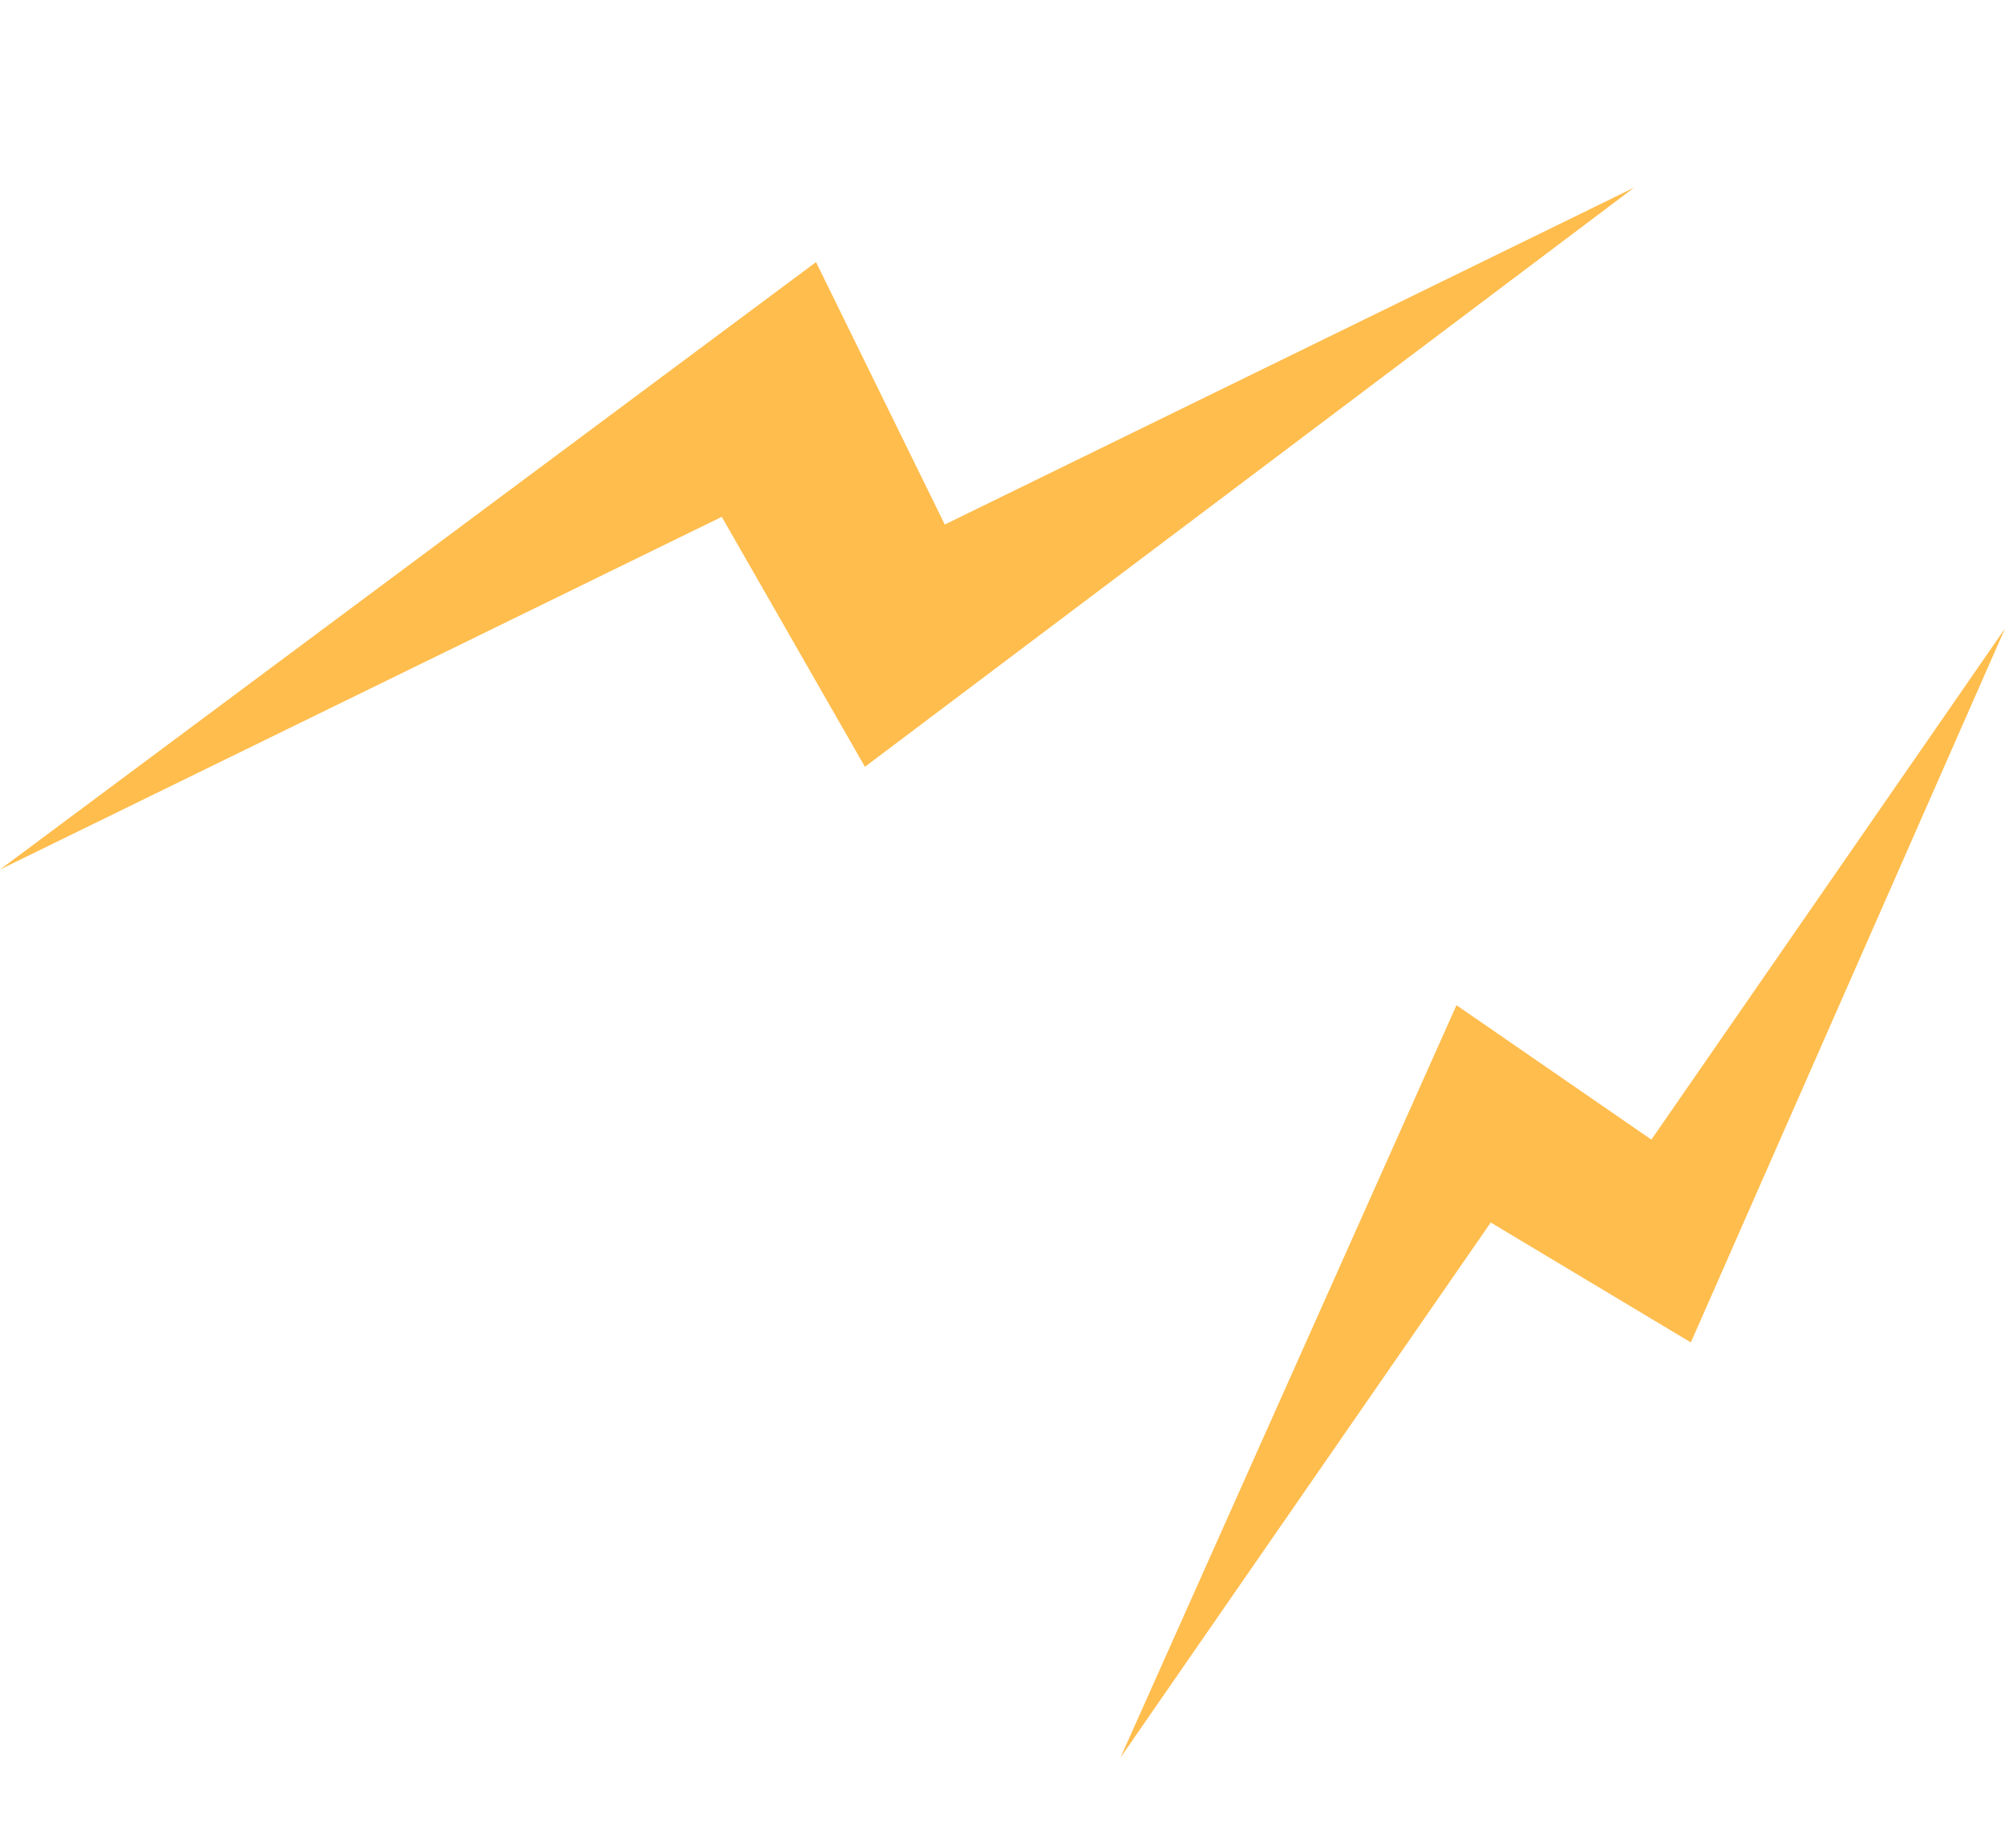 <svg xmlns="http://www.w3.org/2000/svg" width="162.372" height="149.626" viewBox="0 0 162.372 149.626"><g id="Group_121" data-name="Group 121" transform="translate(-797.628 -415)"><path id="Path_188" data-name="Path 188" d="M37.915,6.7,94.791,66.3,74.969,79.239l33.887,52.087L54.71,75.21,73.387,61.237Z" transform="translate(786.355 522.228) rotate(-83)" fill="#ffbd4d"></path><path id="Path_189" data-name="Path 189" d="M4.147,62.035,67.934,81.617,59.053,98.61l44.57,23.38-60.48-18.206,7.662-17.268Z" transform="translate(826.291 553.876) rotate(-83)" fill="#ffbd4d"></path></g></svg>